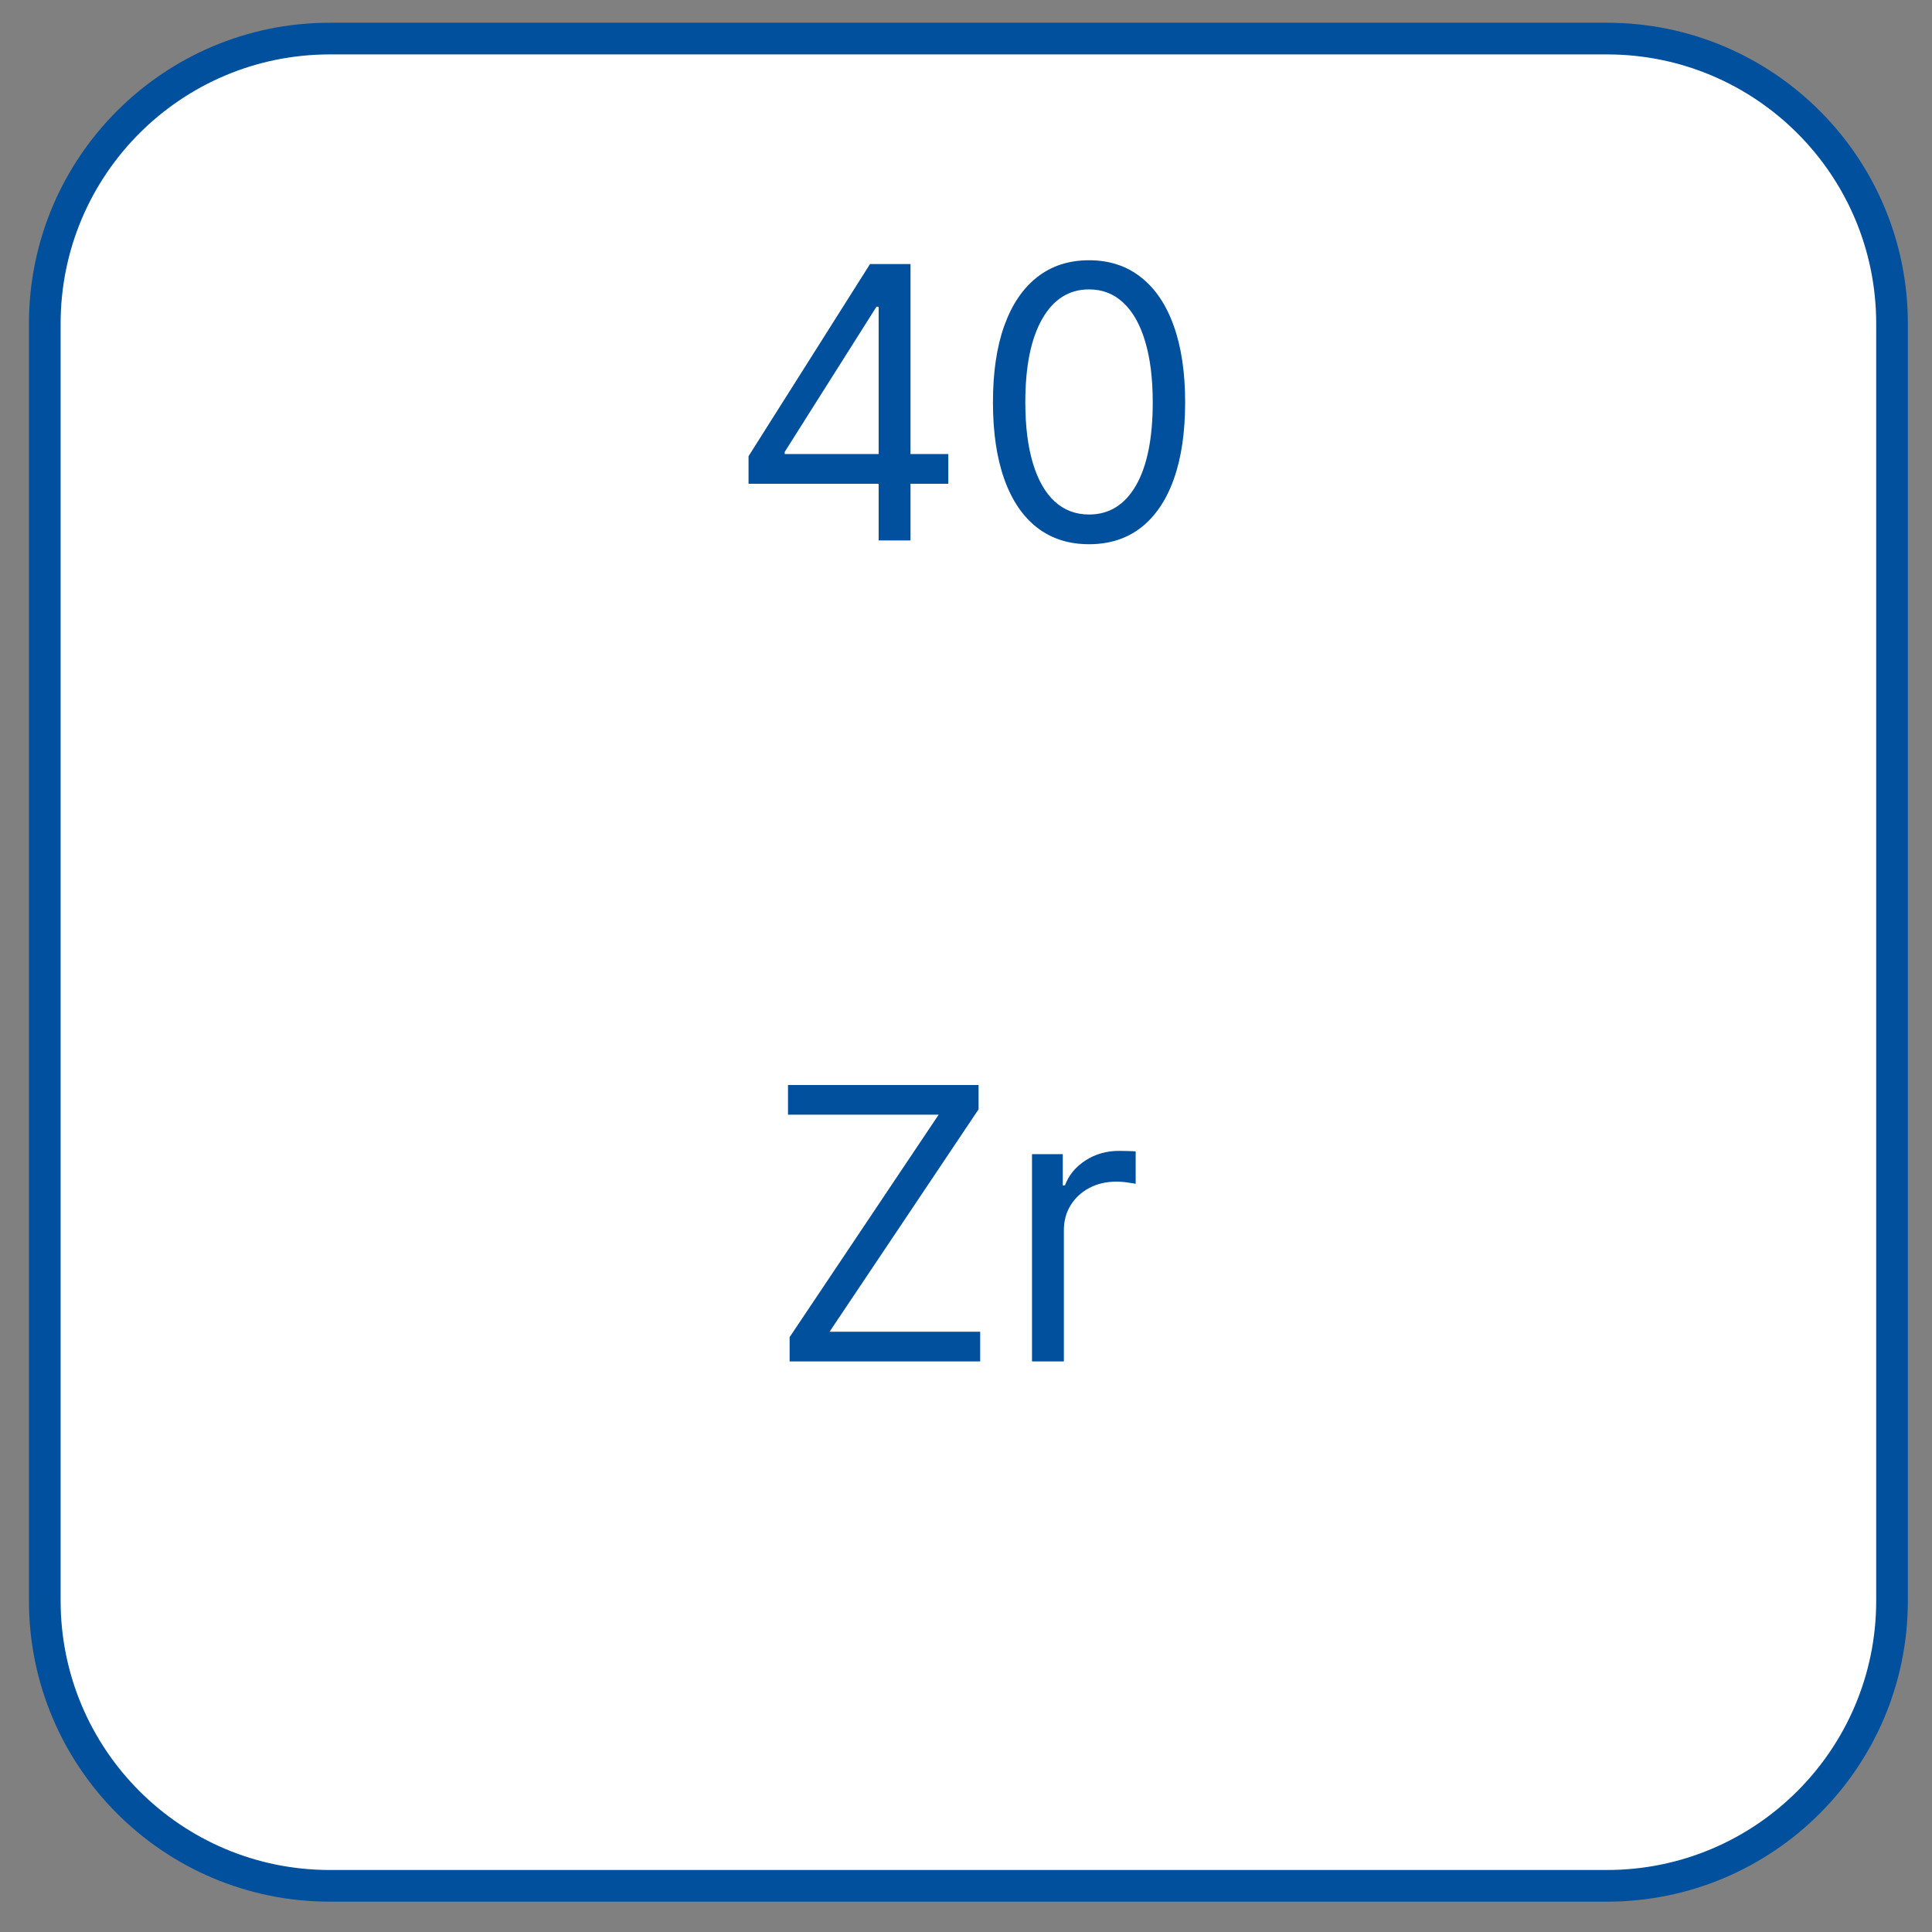 <?xml version="1.0" encoding="UTF-8"?> <svg xmlns="http://www.w3.org/2000/svg" width="61" height="61" viewBox="0 0 61 61" fill="none"><rect x="0" y="0" width="61" height="61" fill="#808080" stroke="none"/> <path d="M1.414 50.542C1.414 55.512 5.444 59.542 10.414 59.542C23.855 59.542 37.297 59.542 50.738 59.542C55.709 59.542 59.738 55.512 59.738 50.542C59.738 37.1 59.738 23.659 59.738 10.218C59.738 5.247 55.709 1.218 50.738 1.218C37.297 1.218 23.855 1.218 10.414 1.218C5.444 1.218 1.414 5.247 1.414 10.218C1.414 23.659 1.414 37.1 1.414 50.542Z" fill="white" stroke="#00509E"></path> <path d="M23.634 15.274V14.404L27.47 8.336H28.1V9.683H27.674L24.776 14.268V14.336H29.941V15.274H23.634ZM27.742 17.063V15.009V14.604V8.336H28.748V17.063H27.742ZM34.385 17.183C33.743 17.183 33.196 17.008 32.744 16.658C32.292 16.306 31.947 15.796 31.709 15.129C31.47 14.458 31.351 13.649 31.351 12.7C31.351 11.756 31.47 10.951 31.709 10.283C31.95 9.613 32.297 9.102 32.748 8.749C33.203 8.394 33.748 8.217 34.385 8.217C35.021 8.217 35.565 8.394 36.017 8.749C36.471 9.102 36.818 9.613 37.057 10.283C37.298 10.951 37.419 11.756 37.419 12.7C37.419 13.649 37.3 14.458 37.061 15.129C36.822 15.796 36.477 16.306 36.025 16.658C35.574 17.008 35.027 17.183 34.385 17.183ZM34.385 16.245C35.021 16.245 35.515 15.938 35.868 15.325C36.22 14.711 36.396 13.836 36.396 12.7C36.396 11.944 36.315 11.3 36.153 10.769C35.994 10.238 35.764 9.833 35.463 9.555C35.165 9.276 34.805 9.137 34.385 9.137C33.754 9.137 33.261 9.448 32.906 10.07C32.551 10.69 32.373 11.566 32.373 12.7C32.373 13.455 32.453 14.097 32.612 14.626C32.771 15.154 33 15.556 33.298 15.832C33.599 16.107 33.961 16.245 34.385 16.245Z" fill="#00509E"></path> <path d="M24.931 42.985V42.218L29.636 35.195H24.88V34.258H30.897V35.025L26.192 42.048H30.948V42.985H24.931ZM32.584 42.985V36.44H33.556V37.428H33.624C33.744 37.104 33.959 36.842 34.272 36.64C34.584 36.438 34.937 36.337 35.329 36.337C35.403 36.337 35.495 36.339 35.606 36.342C35.717 36.344 35.8 36.349 35.857 36.354V37.377C35.823 37.369 35.745 37.356 35.623 37.339C35.504 37.319 35.377 37.309 35.244 37.309C34.925 37.309 34.641 37.376 34.391 37.509C34.144 37.64 33.948 37.822 33.803 38.055C33.661 38.285 33.59 38.548 33.59 38.843V42.985H32.584Z" fill="#00509E"></path> </svg> 